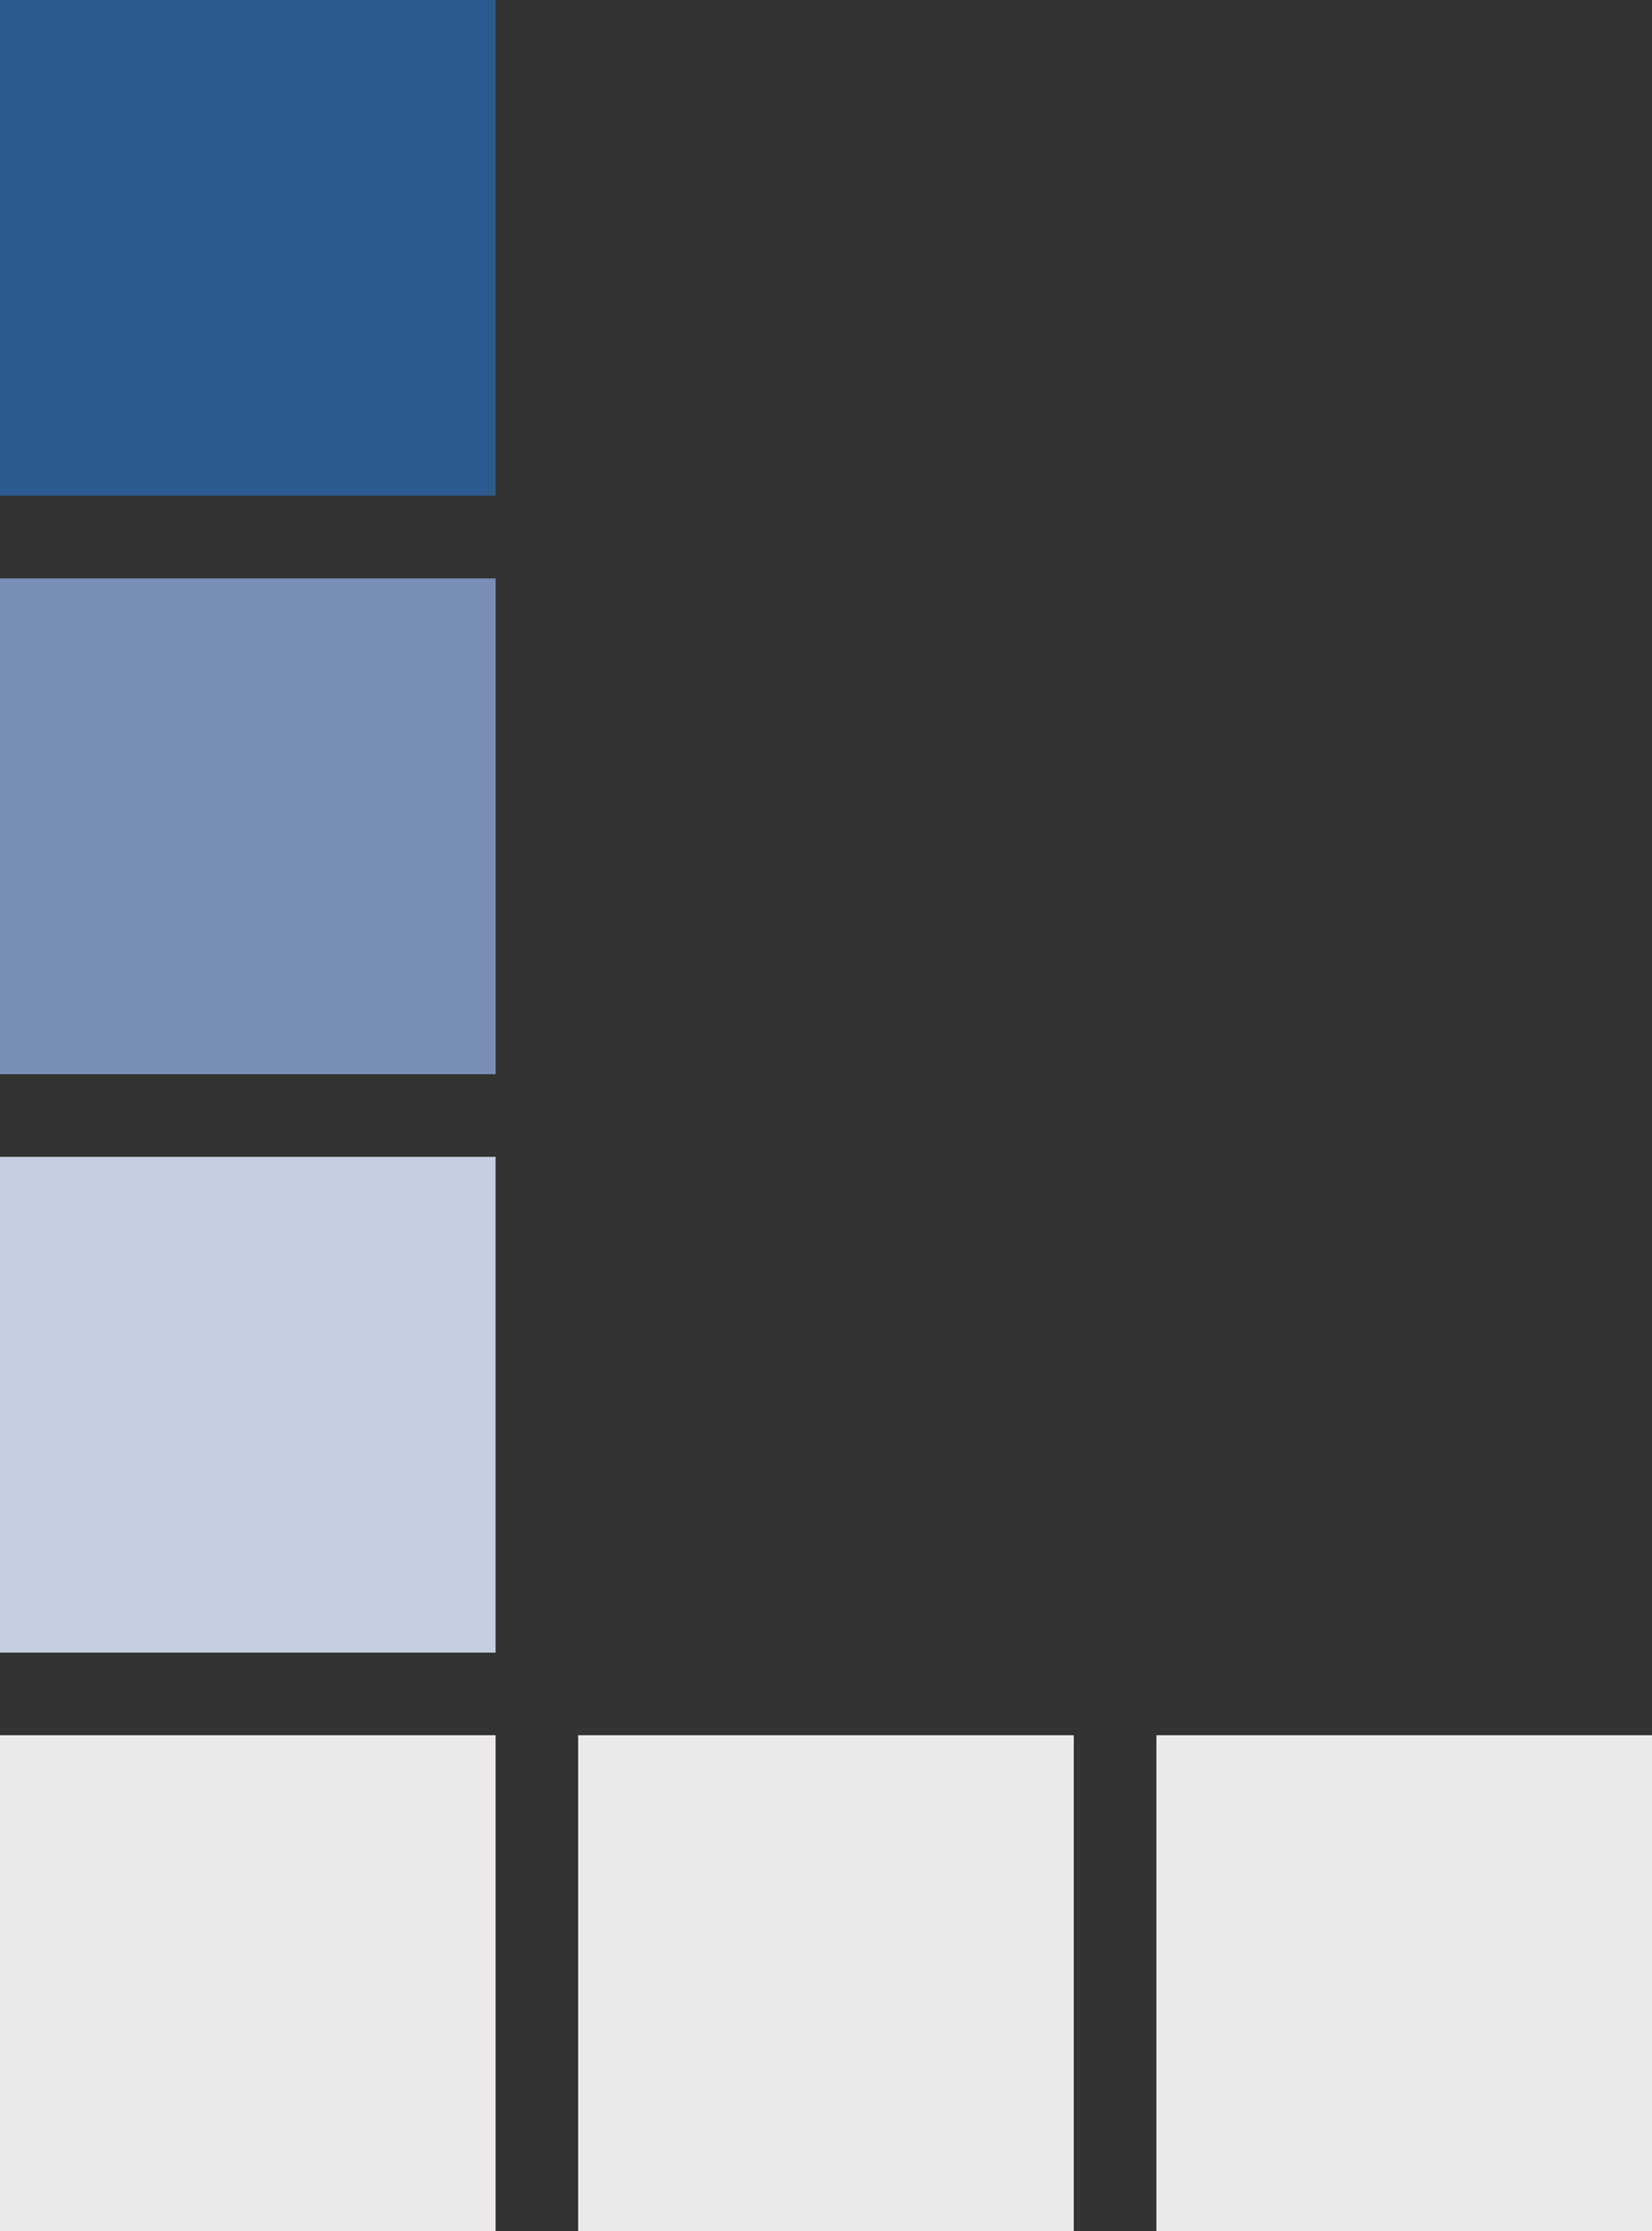 <?xml version="1.0" encoding="utf-8"?>
<!DOCTYPE svg PUBLIC "-//W3C//DTD SVG 1.1//EN" "http://www.w3.org/Graphics/SVG/1.1/DTD/svg11.dtd">
<svg xmlns="http://www.w3.org/2000/svg" xmlns:xlink="http://www.w3.org/1999/xlink" version="1.1" id="Ebene_1" x="0px" y="0px" width="74.47px" height="100.537px" viewBox="1 1.213 74.47 100.537" enable-background="new 1 1.213 74.47 100.537" xml:space="preserve">
<rect x="1" y="1.213" width="74.47" height="100.537" fill="#333333" stroke="none"/>
<rect x="1" y="27.278" fill="#798EB7" width="22.341" height="22.342"/>
<rect x="1" y="1.213" fill="#2B5B8E" width="22.341" height="22.341"/>
<rect x="1" y="53.343" fill="#C6CEE2" width="22.341" height="22.341"/>
<rect x="1" y="79.406" fill="#ECEAE9" width="22.341" height="22.344"/>
<rect x="27.063" y="79.406" fill="#ECEAE9" width="22.341" height="22.344"/>
<rect x="53.129" y="79.406" fill="#ECEAE9" width="22.341" height="22.344"/>
</svg>
